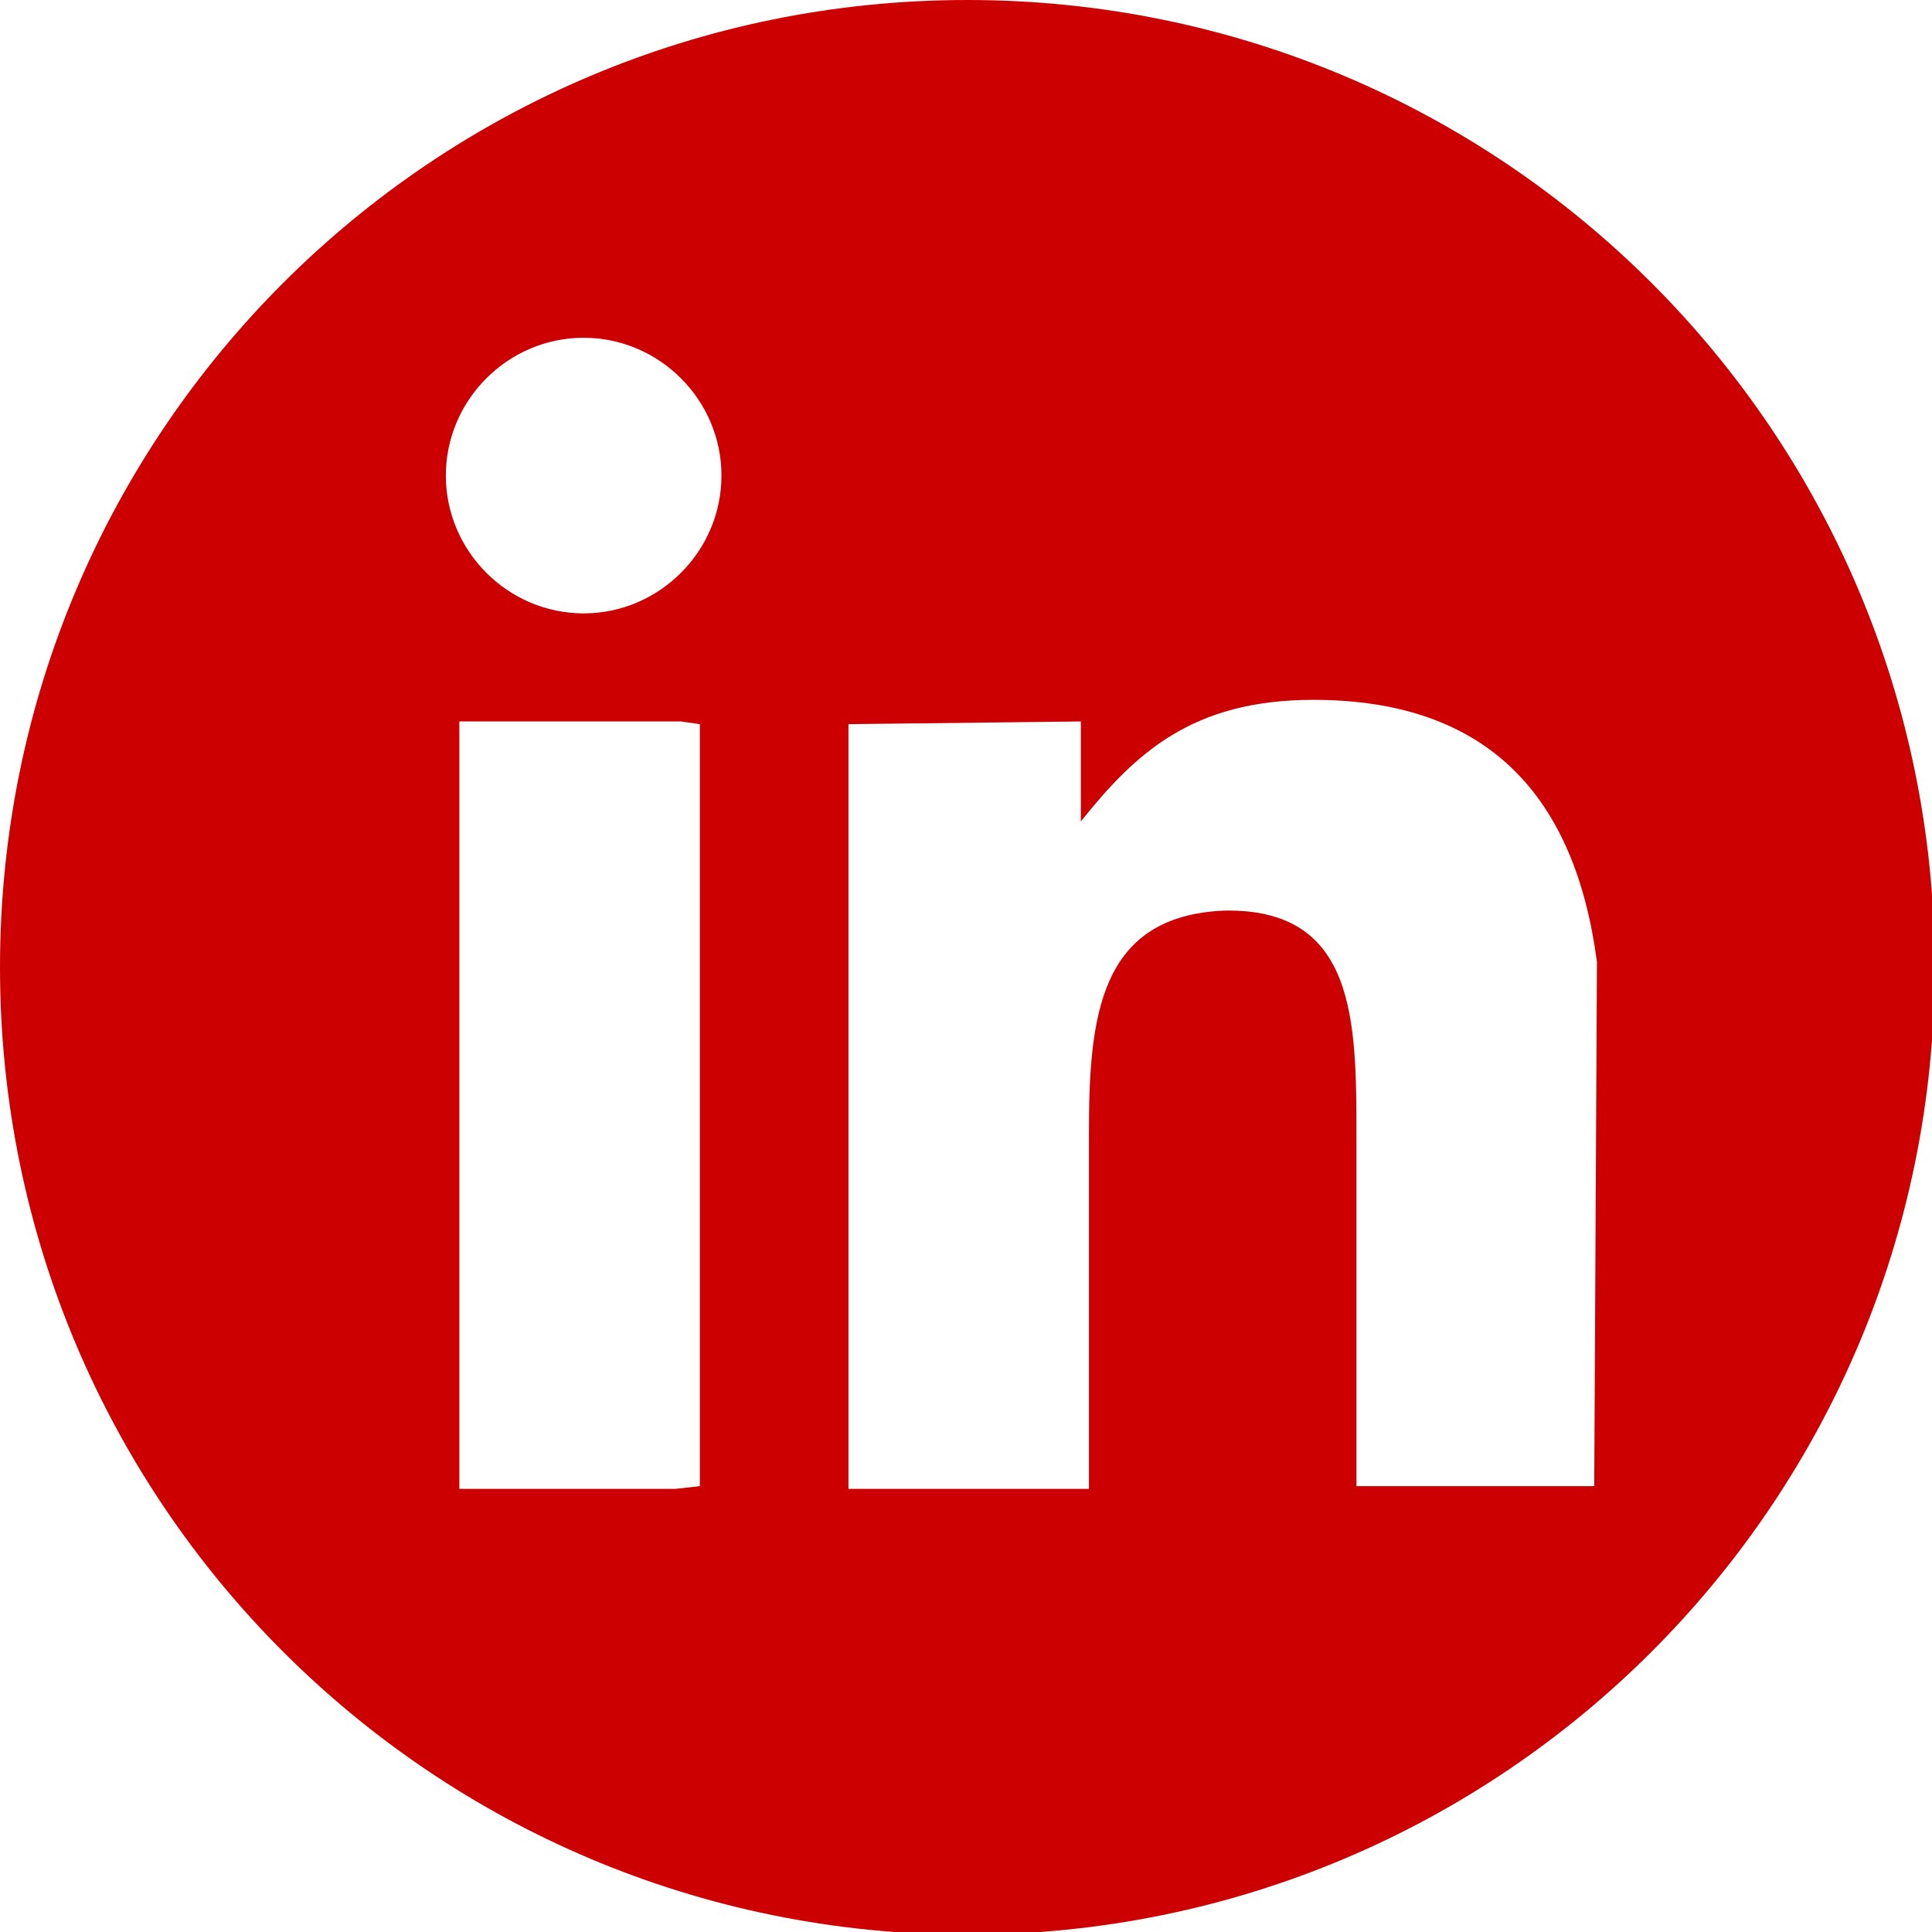 <?xml version="1.0" encoding="UTF-8"?>
<!DOCTYPE svg PUBLIC "-//W3C//DTD SVG 1.1//EN" "http://www.w3.org/Graphics/SVG/1.1/DTD/svg11.dtd">
<!-- Creator: CorelDRAW X6 -->
<svg xmlns="http://www.w3.org/2000/svg" xml:space="preserve" width="33.739mm" height="33.739mm" version="1.1" style="shape-rendering:geometricPrecision; text-rendering:geometricPrecision; image-rendering:optimizeQuality; fill-rule:evenodd; clip-rule:evenodd"
viewBox="0 0 715 715"
 xmlns:xlink="http://www.w3.org/1999/xlink">
 <defs>
  <style type="text/css">
   <![CDATA[
    .fil0 {fill:#cc0000}
   ]]>
  </style>
 </defs>
 <g id="Ebene_x0020_1">
  <path class="fil0" d="M358 0c198,0 358,160 358,358 0,198 -160,358 -358,358 -198,0 -358,-160 -358,-358 0,-198 160,-358 358,-358zm45 551c0,-44 0,-88 0,-132 0,-43 4,-80 50,-82 49,-1 49,41 49,84 0,43 0,86 0,129l88 0 1 -194c-8,-61 -40,-97 -105,-97 -45,0 -66,20 -86,45l0 -37 -86 1 0 283 89 0zm-232 0l79 0 9 -1 0 -282 -7 -1 -82 0 0 284zm45 -426c28,0 51,23 51,51 0,28 -23,51 -51,51 -28,0 -51,-23 -51,-51 0,-28 23,-51 51,-51z"/>
 </g>
</svg>
